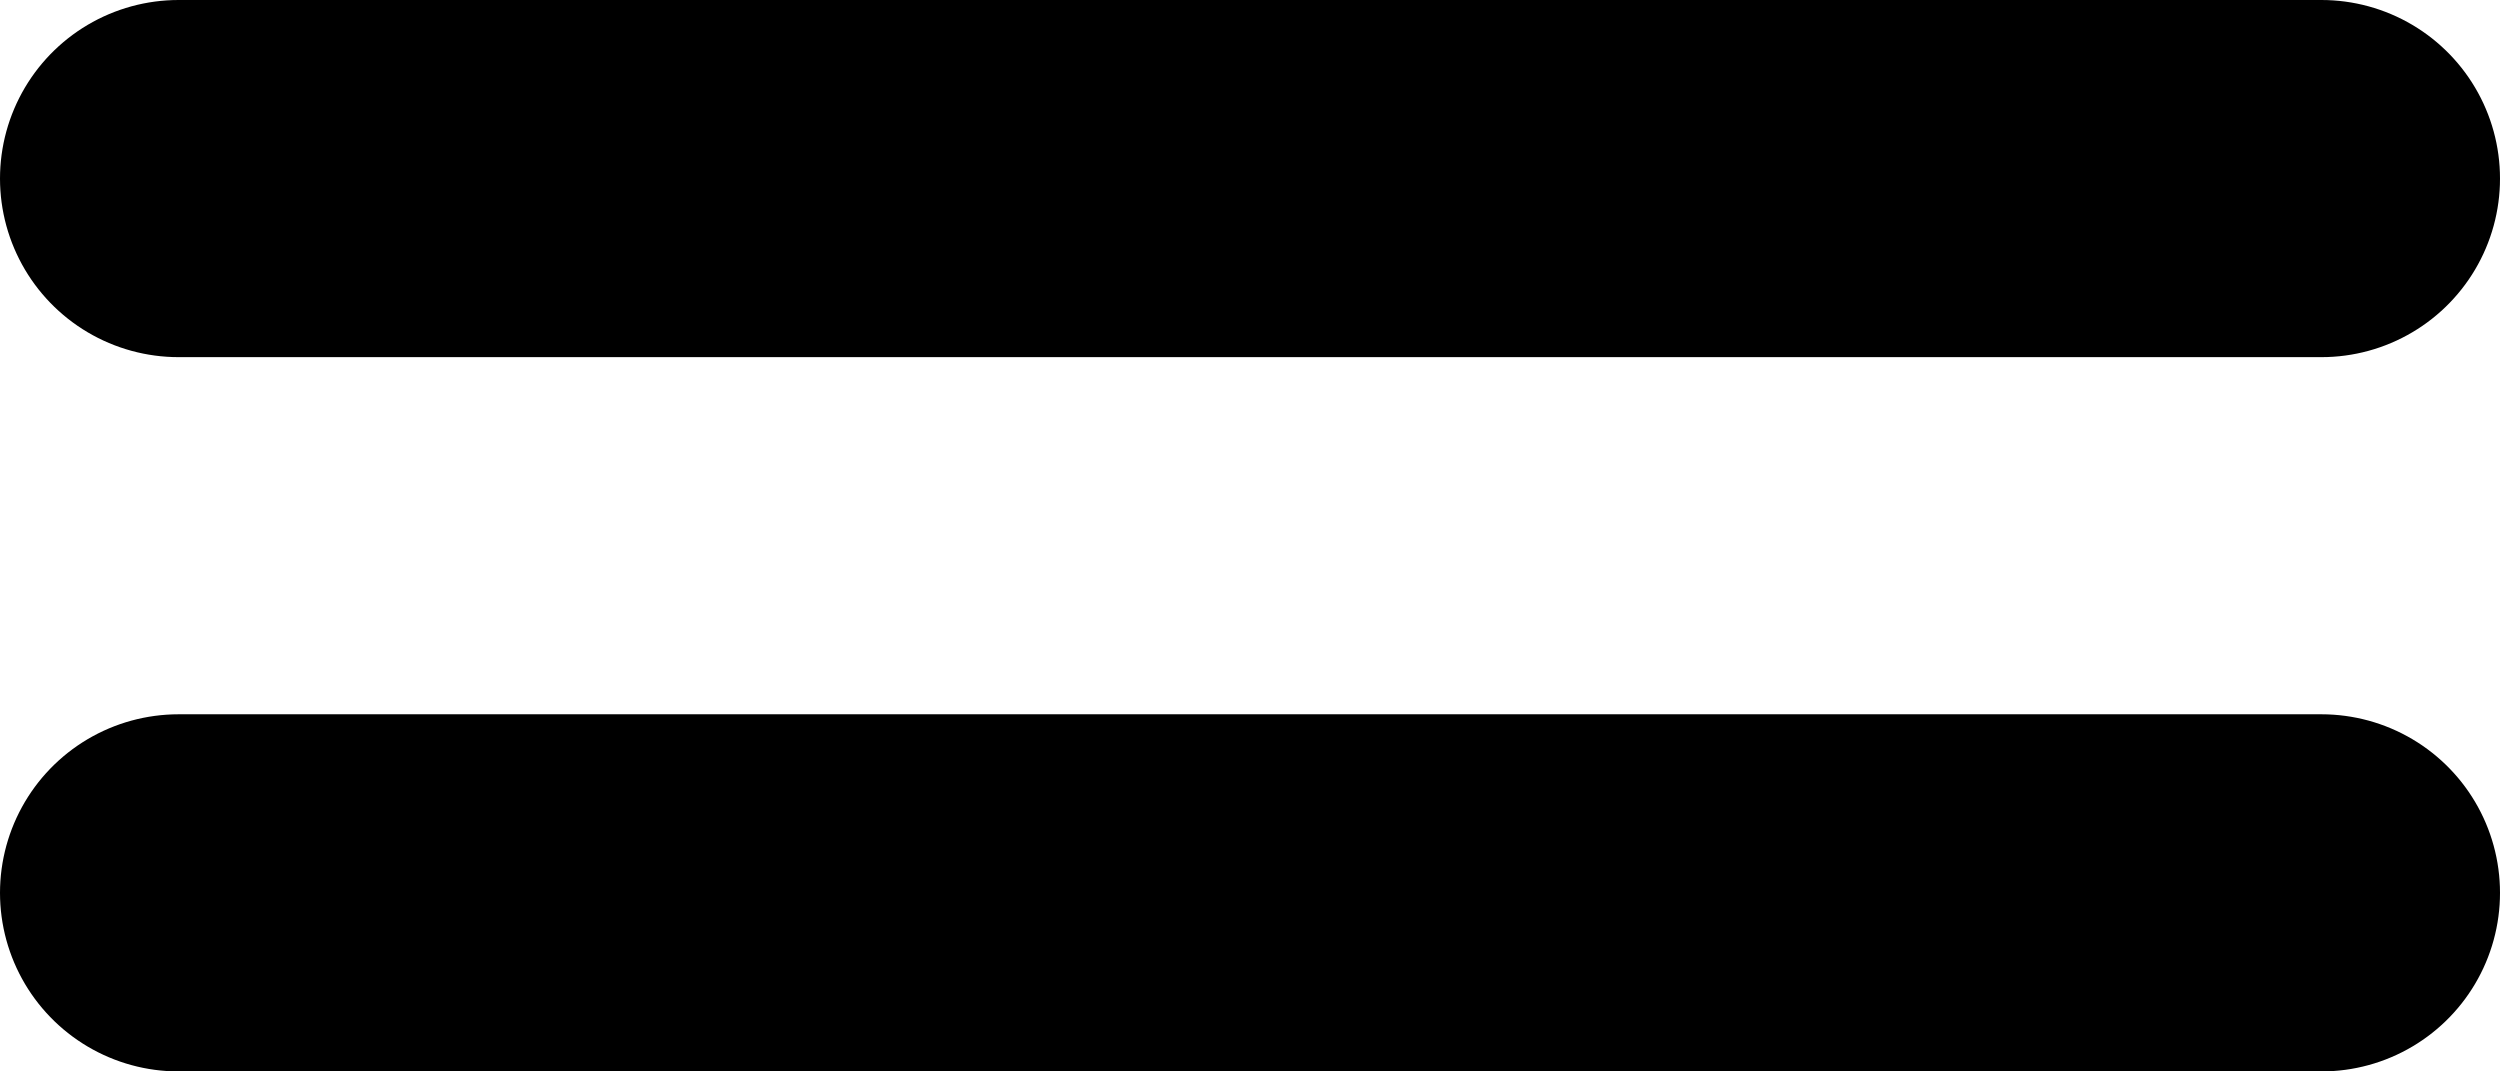 <?xml version="1.0" encoding="UTF-8"?> <svg xmlns="http://www.w3.org/2000/svg" width="28" height="12" viewBox="0 0 28 12" fill="none"><path d="M2 2H26" stroke="black" stroke-width="4" stroke-linecap="round"></path><path d="M2 10H26" stroke="black" stroke-width="4" stroke-linecap="round"></path></svg> 
